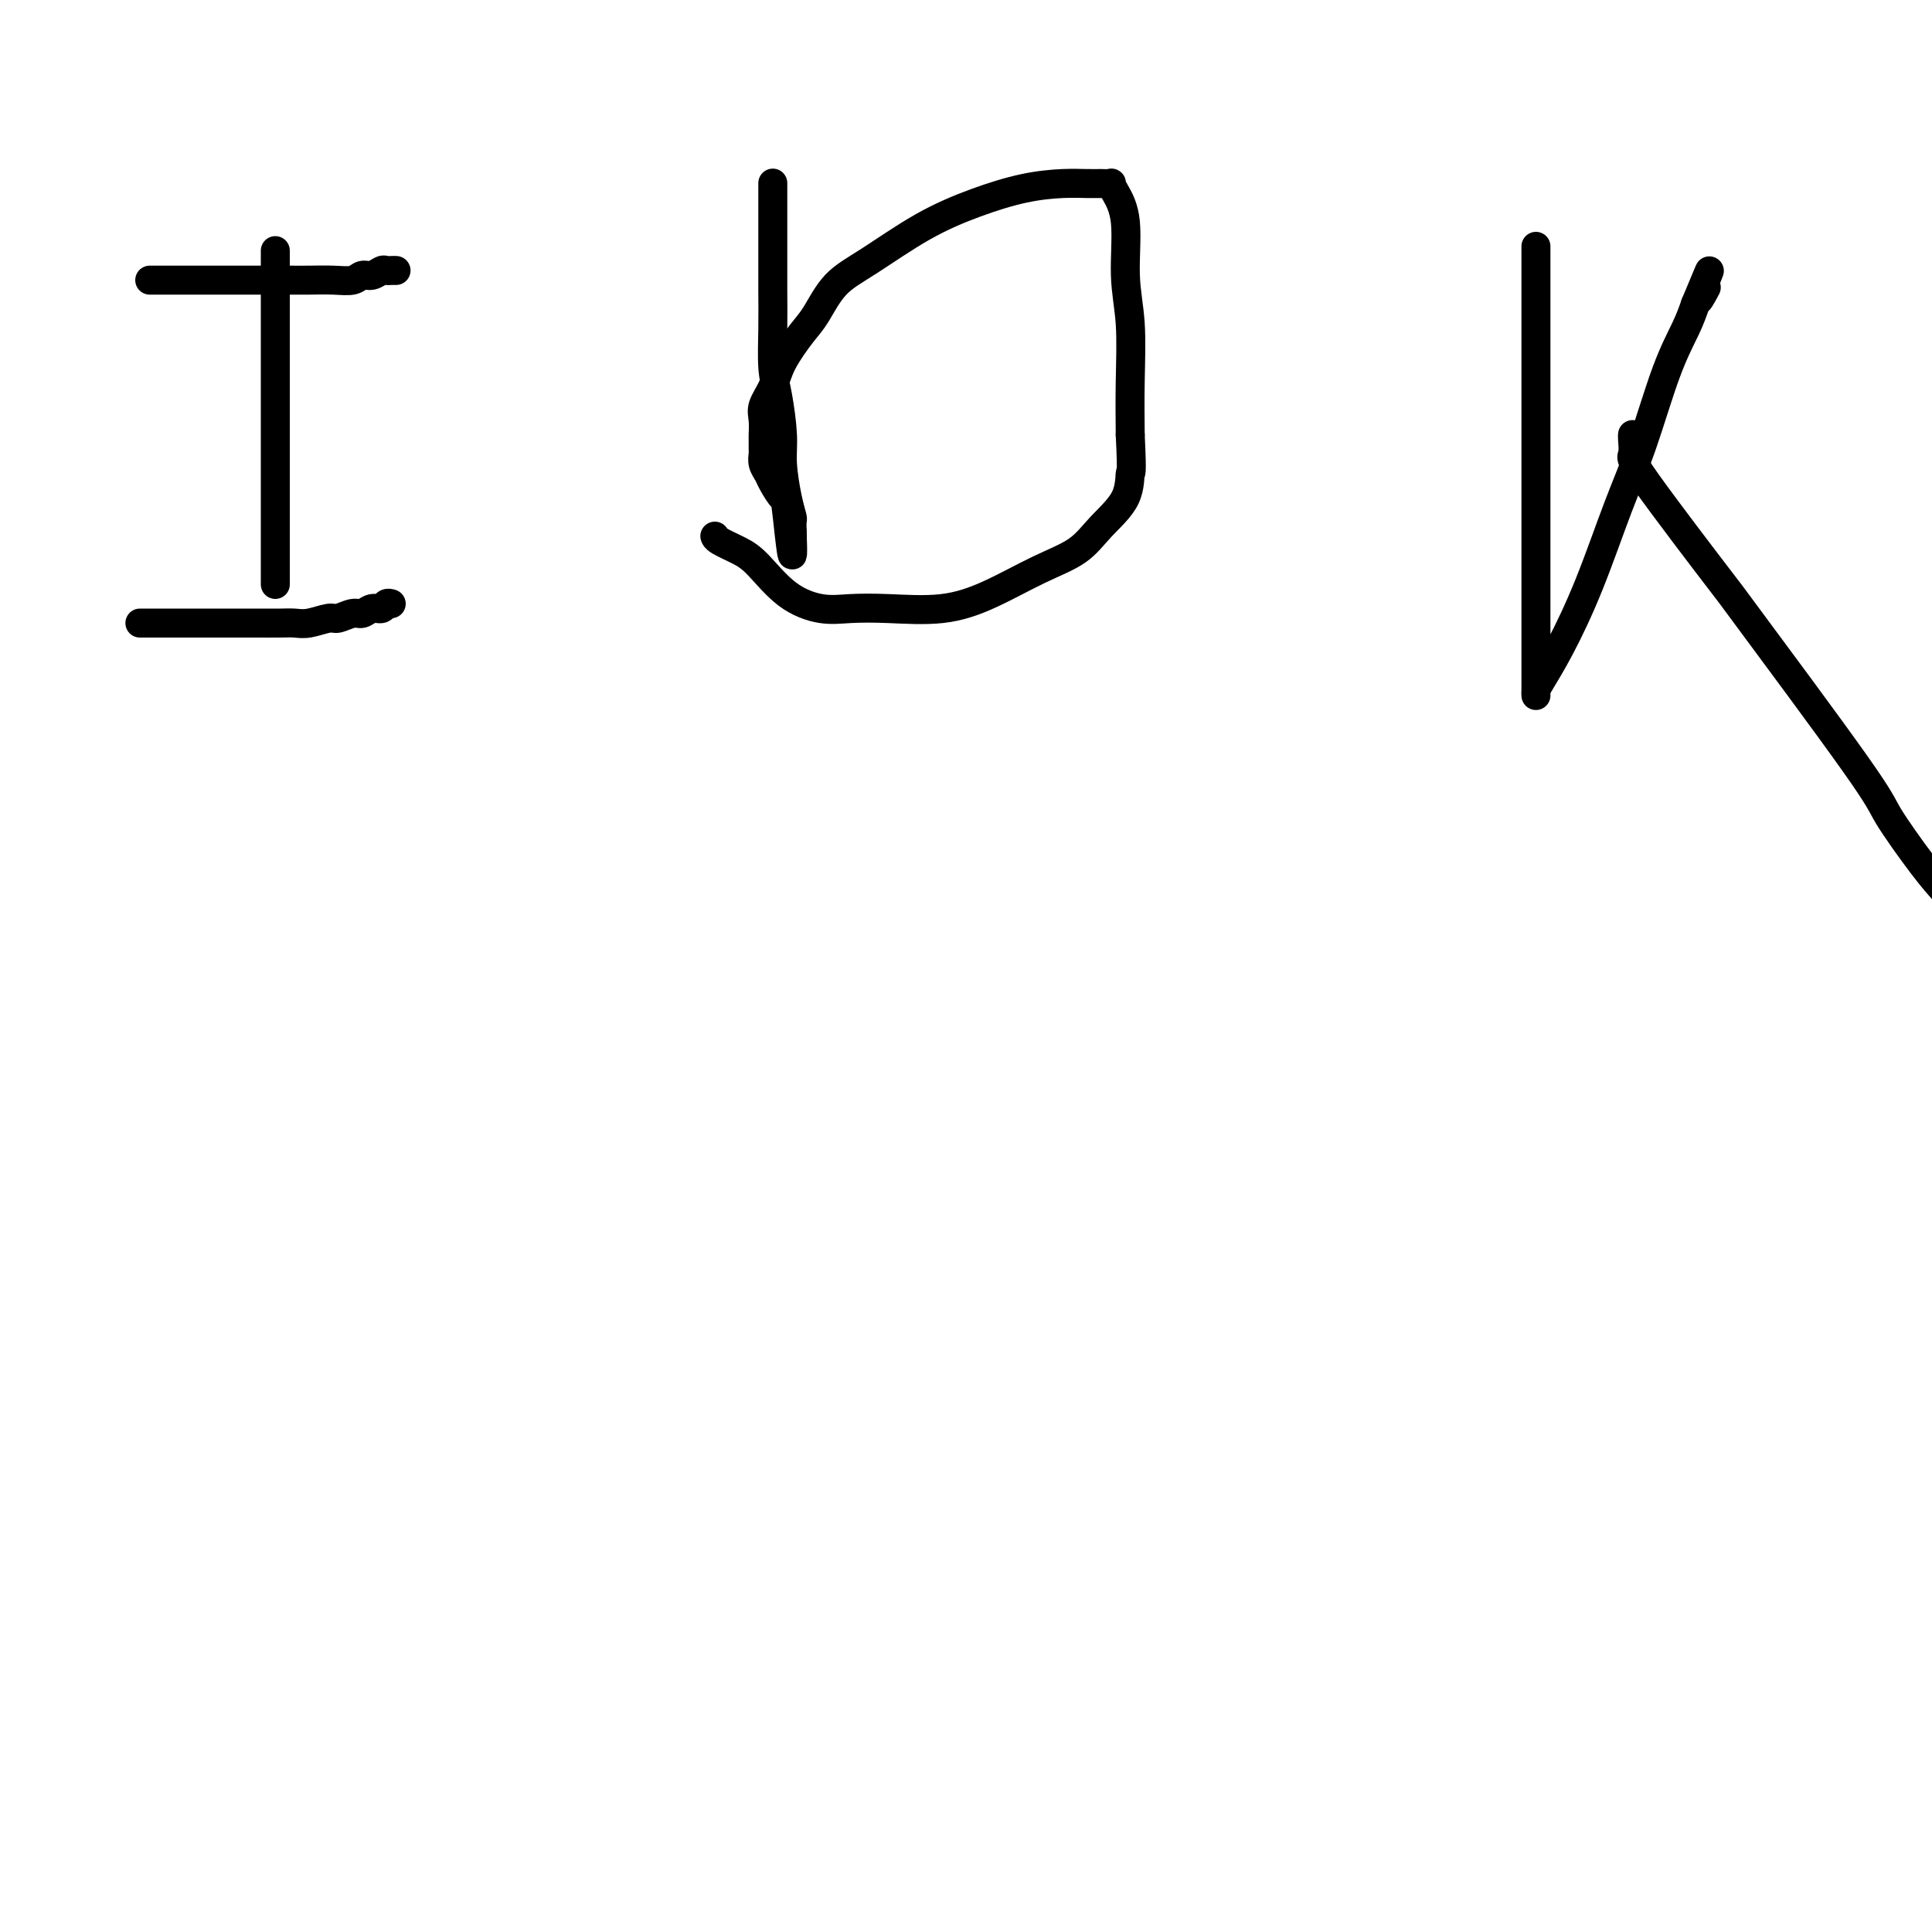 <svg viewBox='0 0 400 400' version='1.1' xmlns='http://www.w3.org/2000/svg' xmlns:xlink='http://www.w3.org/1999/xlink'><g fill='none' stroke='#000000' stroke-width='6' stroke-linecap='round' stroke-linejoin='round'><path d='M57,52c0.000,-0.098 0.000,-0.197 0,0c0.000,0.197 0.000,0.688 0,2c0.000,1.312 -0.000,3.444 0,5c0.000,1.556 -0.000,2.537 0,4c0.000,1.463 0.000,3.407 0,5c-0.000,1.593 0.000,2.835 0,5c0.000,2.165 0.000,5.254 0,8c0.000,2.746 0.000,5.148 0,8c-0.000,2.852 0.000,6.153 0,9c0.000,2.847 -0.000,5.238 0,7c0.000,1.762 0.000,2.894 0,4c-0.000,1.106 0.000,2.185 0,3c0.000,0.815 0.000,1.366 0,2c-0.000,0.634 -0.000,1.350 0,2c0.000,0.650 0.000,1.232 0,2c0.000,0.768 0.000,1.721 0,2c0.000,0.279 0.000,-0.117 0,0c0.000,0.117 0.000,0.748 0,1c0.000,0.252 0.000,0.126 0,0'/><path d='M31,58c0.277,0.000 0.554,0.000 1,0c0.446,-0.000 1.060,-0.000 3,0c1.940,0.000 5.207,0.000 7,0c1.793,-0.000 2.114,-0.000 4,0c1.886,0.000 5.338,0.001 8,0c2.662,-0.001 4.533,-0.004 6,0c1.467,0.004 2.528,0.016 4,0c1.472,-0.016 3.354,-0.061 5,0c1.646,0.061 3.057,0.226 4,0c0.943,-0.226 1.418,-0.845 2,-1c0.582,-0.155 1.270,0.155 2,0c0.730,-0.155 1.502,-0.774 2,-1c0.498,-0.226 0.722,-0.061 1,0c0.278,0.061 0.611,0.016 1,0c0.389,-0.016 0.836,-0.004 1,0c0.164,0.004 0.047,0.001 0,0c-0.047,-0.001 -0.023,-0.001 0,0'/><path d='M29,129c-0.031,-0.000 -0.062,-0.000 0,0c0.062,0.000 0.216,0.000 1,0c0.784,-0.000 2.196,-0.000 3,0c0.804,0.000 0.998,0.000 3,0c2.002,-0.000 5.810,-0.000 8,0c2.190,0.000 2.762,0.001 4,0c1.238,-0.001 3.140,-0.004 5,0c1.860,0.004 3.676,0.016 5,0c1.324,-0.016 2.154,-0.061 3,0c0.846,0.061 1.707,0.228 3,0c1.293,-0.228 3.018,-0.850 4,-1c0.982,-0.150 1.223,0.171 2,0c0.777,-0.171 2.092,-0.834 3,-1c0.908,-0.166 1.410,0.166 2,0c0.590,-0.166 1.269,-0.829 2,-1c0.731,-0.171 1.516,0.150 2,0c0.484,-0.150 0.669,-0.771 1,-1c0.331,-0.229 0.809,-0.065 1,0c0.191,0.065 0.096,0.033 0,0'/><path d='M160,38c-0.000,-0.079 -0.000,-0.159 0,0c0.000,0.159 0.000,0.556 0,2c-0.000,1.444 -0.001,3.936 0,6c0.001,2.064 0.003,3.700 0,6c-0.003,2.300 -0.011,5.265 0,8c0.011,2.735 0.041,5.239 0,8c-0.041,2.761 -0.152,5.778 0,8c0.152,2.222 0.566,3.650 1,6c0.434,2.350 0.887,5.623 1,8c0.113,2.377 -0.113,3.859 0,6c0.113,2.141 0.566,4.942 1,7c0.434,2.058 0.848,3.372 1,4c0.152,0.628 0.041,0.570 0,1c-0.041,0.430 -0.011,1.346 0,2c0.011,0.654 0.003,1.044 0,1c-0.003,-0.044 -0.002,-0.522 0,-1'/><path d='M164,110c0.424,10.660 -0.517,1.310 -1,-3c-0.483,-4.310 -0.508,-3.579 -1,-4c-0.492,-0.421 -1.452,-1.996 -2,-3c-0.548,-1.004 -0.683,-1.439 -1,-2c-0.317,-0.561 -0.817,-1.248 -1,-2c-0.183,-0.752 -0.049,-1.570 0,-2c0.049,-0.430 0.011,-0.474 0,-1c-0.011,-0.526 0.003,-1.536 0,-2c-0.003,-0.464 -0.025,-0.383 0,-1c0.025,-0.617 0.096,-1.933 0,-3c-0.096,-1.067 -0.361,-1.886 0,-3c0.361,-1.114 1.347,-2.524 2,-4c0.653,-1.476 0.974,-3.017 2,-5c1.026,-1.983 2.759,-4.406 4,-6c1.241,-1.594 1.990,-2.359 3,-4c1.010,-1.641 2.280,-4.159 4,-6c1.720,-1.841 3.891,-3.005 7,-5c3.109,-1.995 7.157,-4.822 11,-7c3.843,-2.178 7.480,-3.708 11,-5c3.520,-1.292 6.923,-2.346 10,-3c3.077,-0.654 5.829,-0.908 8,-1c2.171,-0.092 3.760,-0.021 5,0c1.240,0.021 2.130,-0.009 3,0c0.870,0.009 1.721,0.057 2,0c0.279,-0.057 -0.012,-0.219 0,0c0.012,0.219 0.329,0.820 1,2c0.671,1.180 1.696,2.941 2,6c0.304,3.059 -0.114,7.418 0,11c0.114,3.582 0.762,6.387 1,10c0.238,3.613 0.068,8.032 0,12c-0.068,3.968 -0.034,7.484 0,11'/><path d='M234,90c0.458,9.323 0.104,7.629 0,8c-0.104,0.371 0.040,2.805 -1,5c-1.040,2.195 -3.266,4.151 -5,6c-1.734,1.849 -2.975,3.592 -5,5c-2.025,1.408 -4.834,2.482 -8,4c-3.166,1.518 -6.690,3.480 -10,5c-3.310,1.520 -6.407,2.597 -10,3c-3.593,0.403 -7.682,0.130 -11,0c-3.318,-0.130 -5.863,-0.118 -8,0c-2.137,0.118 -3.865,0.340 -6,0c-2.135,-0.340 -4.677,-1.244 -7,-3c-2.323,-1.756 -4.426,-4.365 -6,-6c-1.574,-1.635 -2.618,-2.294 -4,-3c-1.382,-0.706 -3.102,-1.457 -4,-2c-0.898,-0.543 -0.972,-0.877 -1,-1c-0.028,-0.123 -0.008,-0.035 0,0c0.008,0.035 0.004,0.018 0,0'/><path d='M318,51c0.000,0.346 0.000,0.691 0,1c-0.000,0.309 -0.000,0.581 0,3c0.000,2.419 0.000,6.986 0,14c-0.000,7.014 -0.000,16.477 0,23c0.000,6.523 0.000,10.107 0,15c-0.000,4.893 -0.000,11.094 0,16c0.000,4.906 0.000,8.517 0,11c-0.000,2.483 -0.000,3.839 0,5c0.000,1.161 0.001,2.126 0,3c-0.001,0.874 -0.004,1.657 0,2c0.004,0.343 0.015,0.246 0,0c-0.015,-0.246 -0.056,-0.641 0,-1c0.056,-0.359 0.208,-0.681 1,-2c0.792,-1.319 2.224,-3.634 4,-7c1.776,-3.366 3.897,-7.782 6,-13c2.103,-5.218 4.188,-11.238 6,-16c1.812,-4.762 3.352,-8.266 5,-13c1.648,-4.734 3.405,-10.698 5,-15c1.595,-4.302 3.027,-6.944 4,-9c0.973,-2.056 1.486,-3.528 2,-5'/><path d='M351,63c5.271,-12.614 1.949,-4.649 1,-2c-0.949,2.649 0.475,-0.018 1,-1c0.525,-0.982 0.150,-0.281 0,0c-0.150,0.281 -0.075,0.140 0,0'/><path d='M338,90c-0.000,0.001 -0.000,0.001 0,0c0.000,-0.001 0.001,-0.004 0,0c-0.001,0.004 -0.004,0.014 0,0c0.004,-0.014 0.015,-0.052 0,0c-0.015,0.052 -0.056,0.193 0,1c0.056,0.807 0.208,2.278 0,3c-0.208,0.722 -0.776,0.693 3,6c3.776,5.307 11.896,15.948 15,20c3.104,4.052 1.194,1.514 6,8c4.806,6.486 16.330,21.996 22,30c5.670,8.004 5.488,8.501 7,11c1.512,2.499 4.718,7.000 7,10c2.282,3.000 3.641,4.500 5,6'/></g>
</svg>